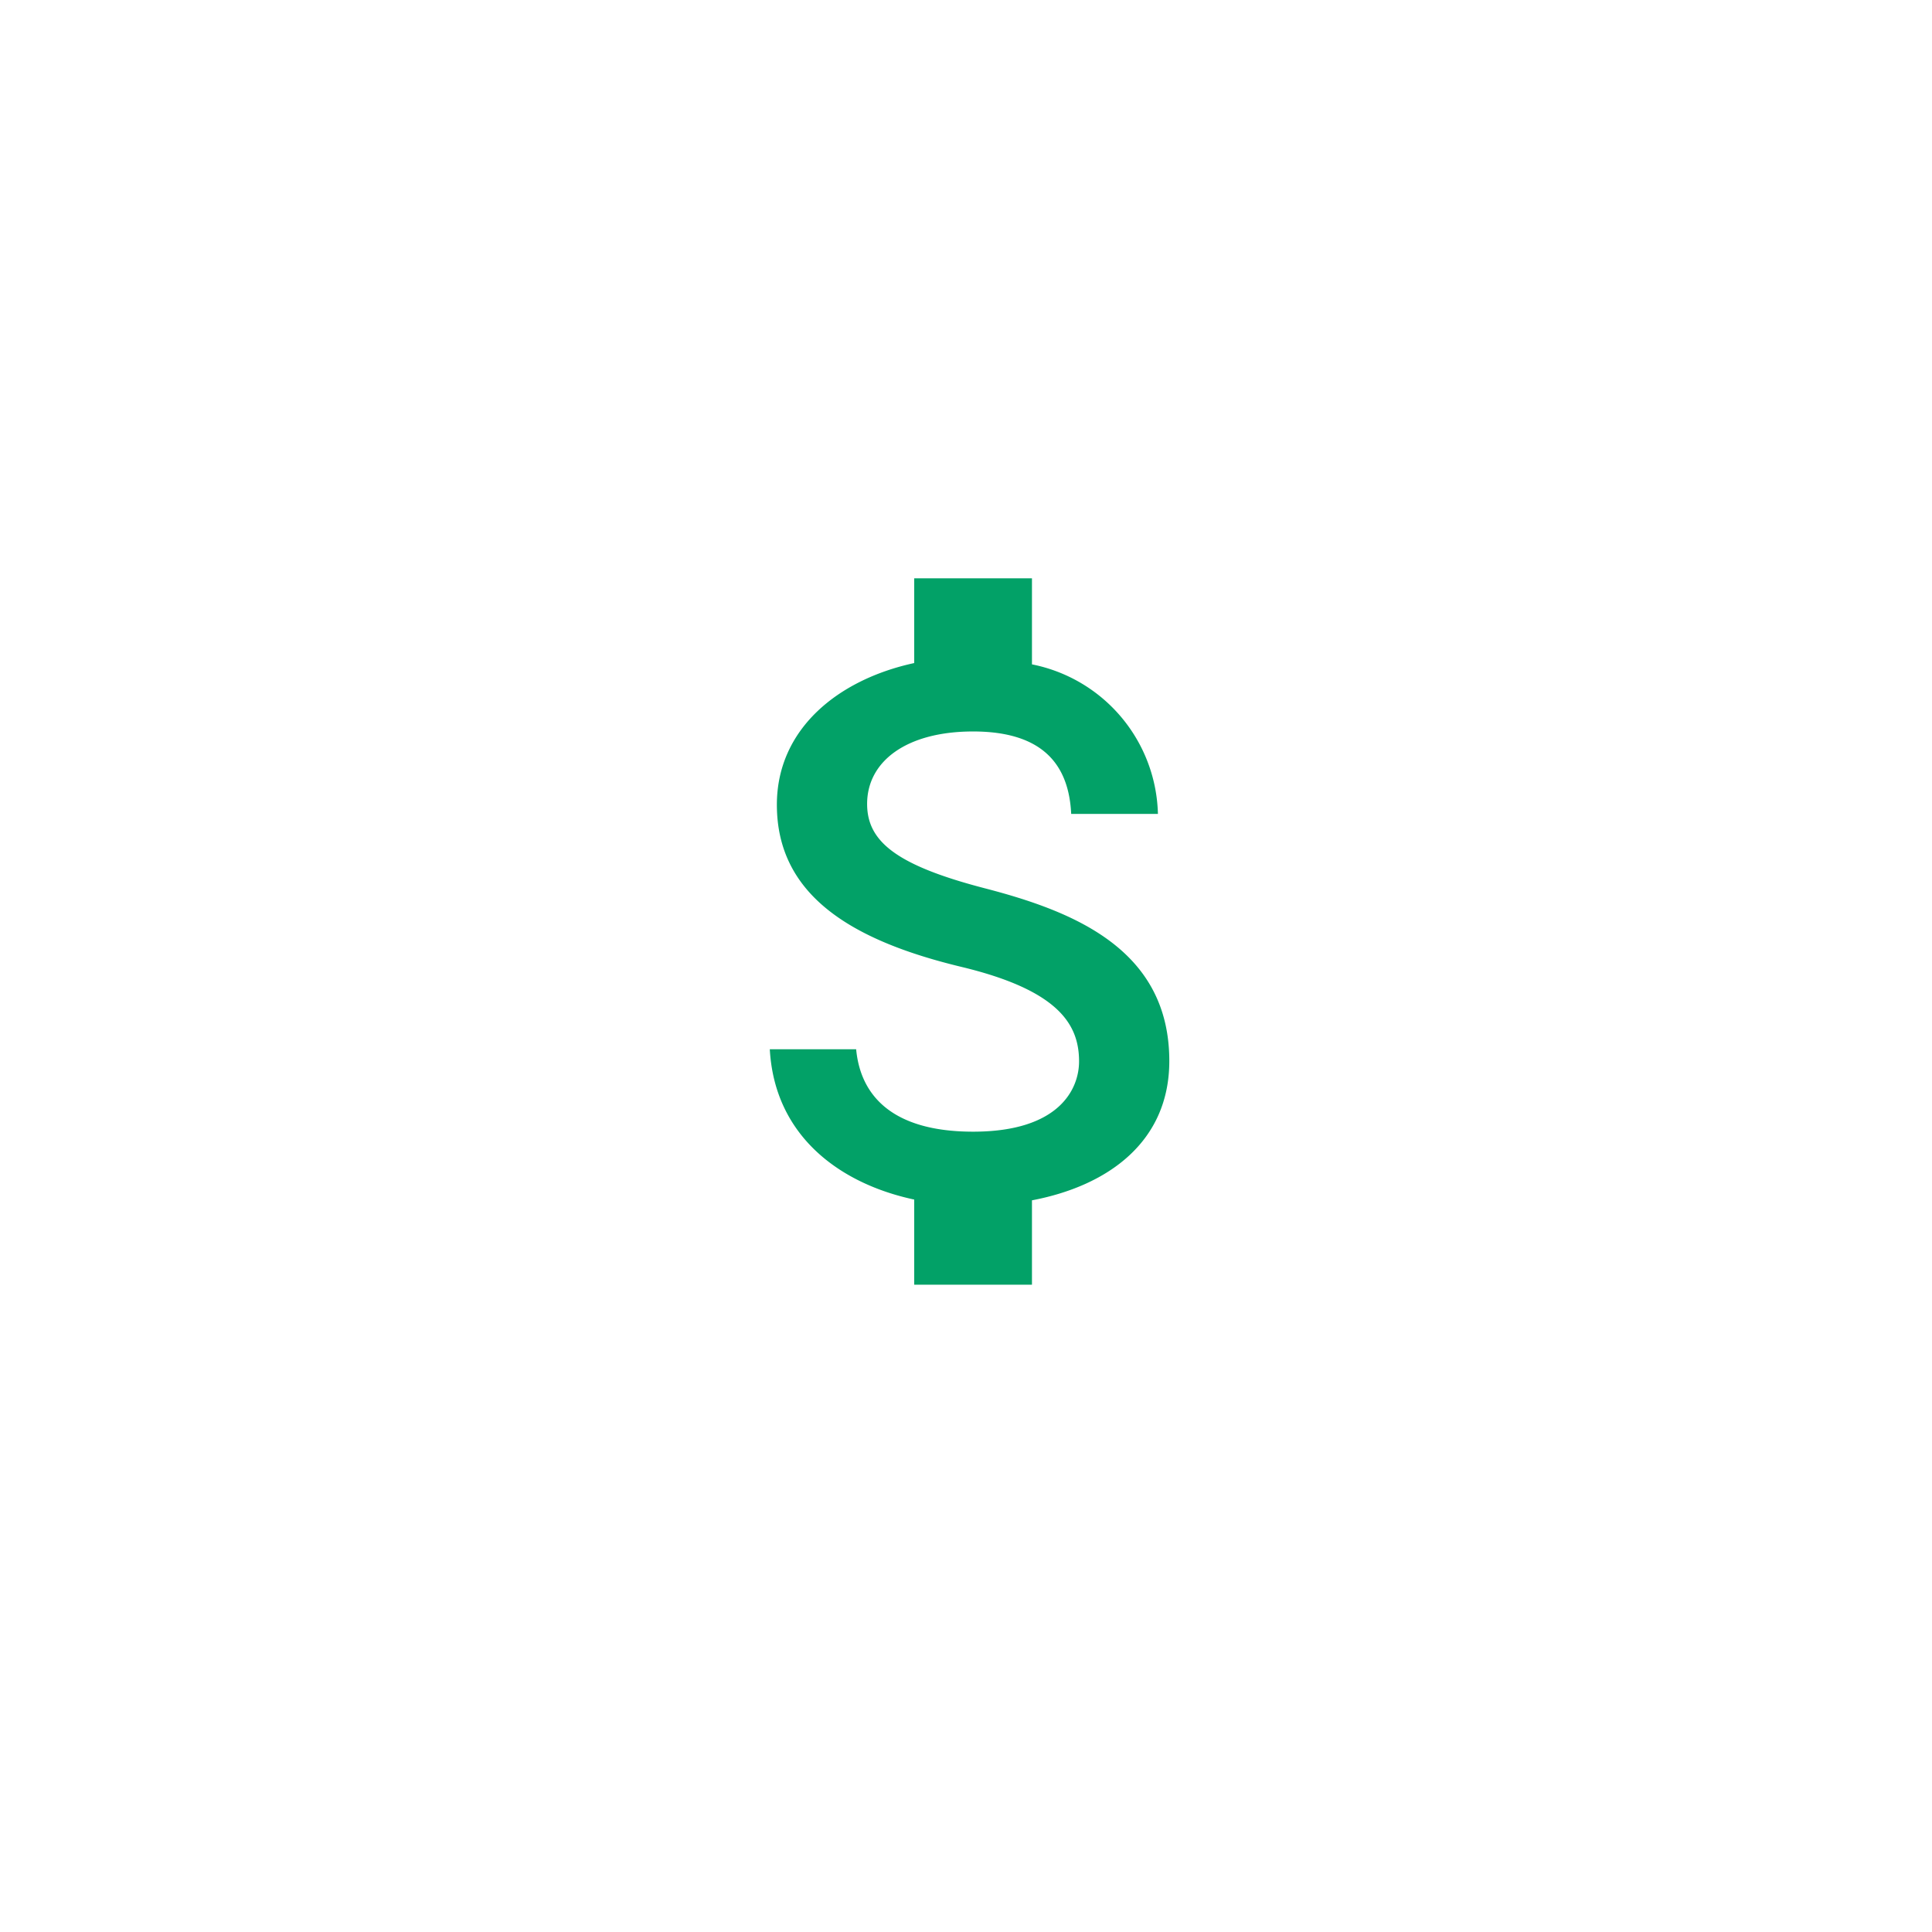 <svg xmlns="http://www.w3.org/2000/svg" xmlns:xlink="http://www.w3.org/1999/xlink" width="56" height="56" viewBox="0 0 56 56">
  <defs>
    <filter id="Rectangle_49" x="0" y="0" width="56" height="56" filterUnits="userSpaceOnUse">
      <feOffset dy="1" input="SourceAlpha"/>
      <feGaussianBlur stdDeviation="1.5" result="blur"/>
      <feFlood flood-opacity="0.051"/>
      <feComposite operator="in" in2="blur"/>
      <feComposite in="SourceGraphic"/>
    </filter>
  </defs>
  <g id="price-cta" transform="translate(-1097.5 -4656.5)">
    <g transform="matrix(1, 0, 0, 1, 1097.5, 4656.5)" filter="url(#Rectangle_49)">
      <rect id="Rectangle_49-2" data-name="Rectangle 49" width="47" height="47" rx="23.5" transform="translate(4.5 3.5)" fill="#fff"/>
    </g>
    <path id="Icon_material-attach-money" data-name="Icon material-attach-money" d="M15.714,13.486c-2.582-.671-3.413-1.365-3.413-2.446,0-1.24,1.149-2.1,3.071-2.1,2.025,0,2.776.967,2.844,2.389H20.73a4.534,4.534,0,0,0-3.651-4.334V4.5H13.666V6.957c-2.207.478-3.981,1.911-3.981,4.106,0,2.628,2.173,3.936,5.346,4.7,2.844.683,3.413,1.684,3.413,2.741,0,.785-.557,2.036-3.071,2.036-2.343,0-3.265-1.047-3.39-2.389H9.48c.137,2.491,2,3.89,4.186,4.357v2.468h3.413V22.53c2.218-.421,3.981-1.706,3.981-4.038C21.06,15.261,18.3,14.157,15.714,13.486Z" transform="translate(1110.333 4668.762)" fill="#02a167"/>
  </g>
</svg>
